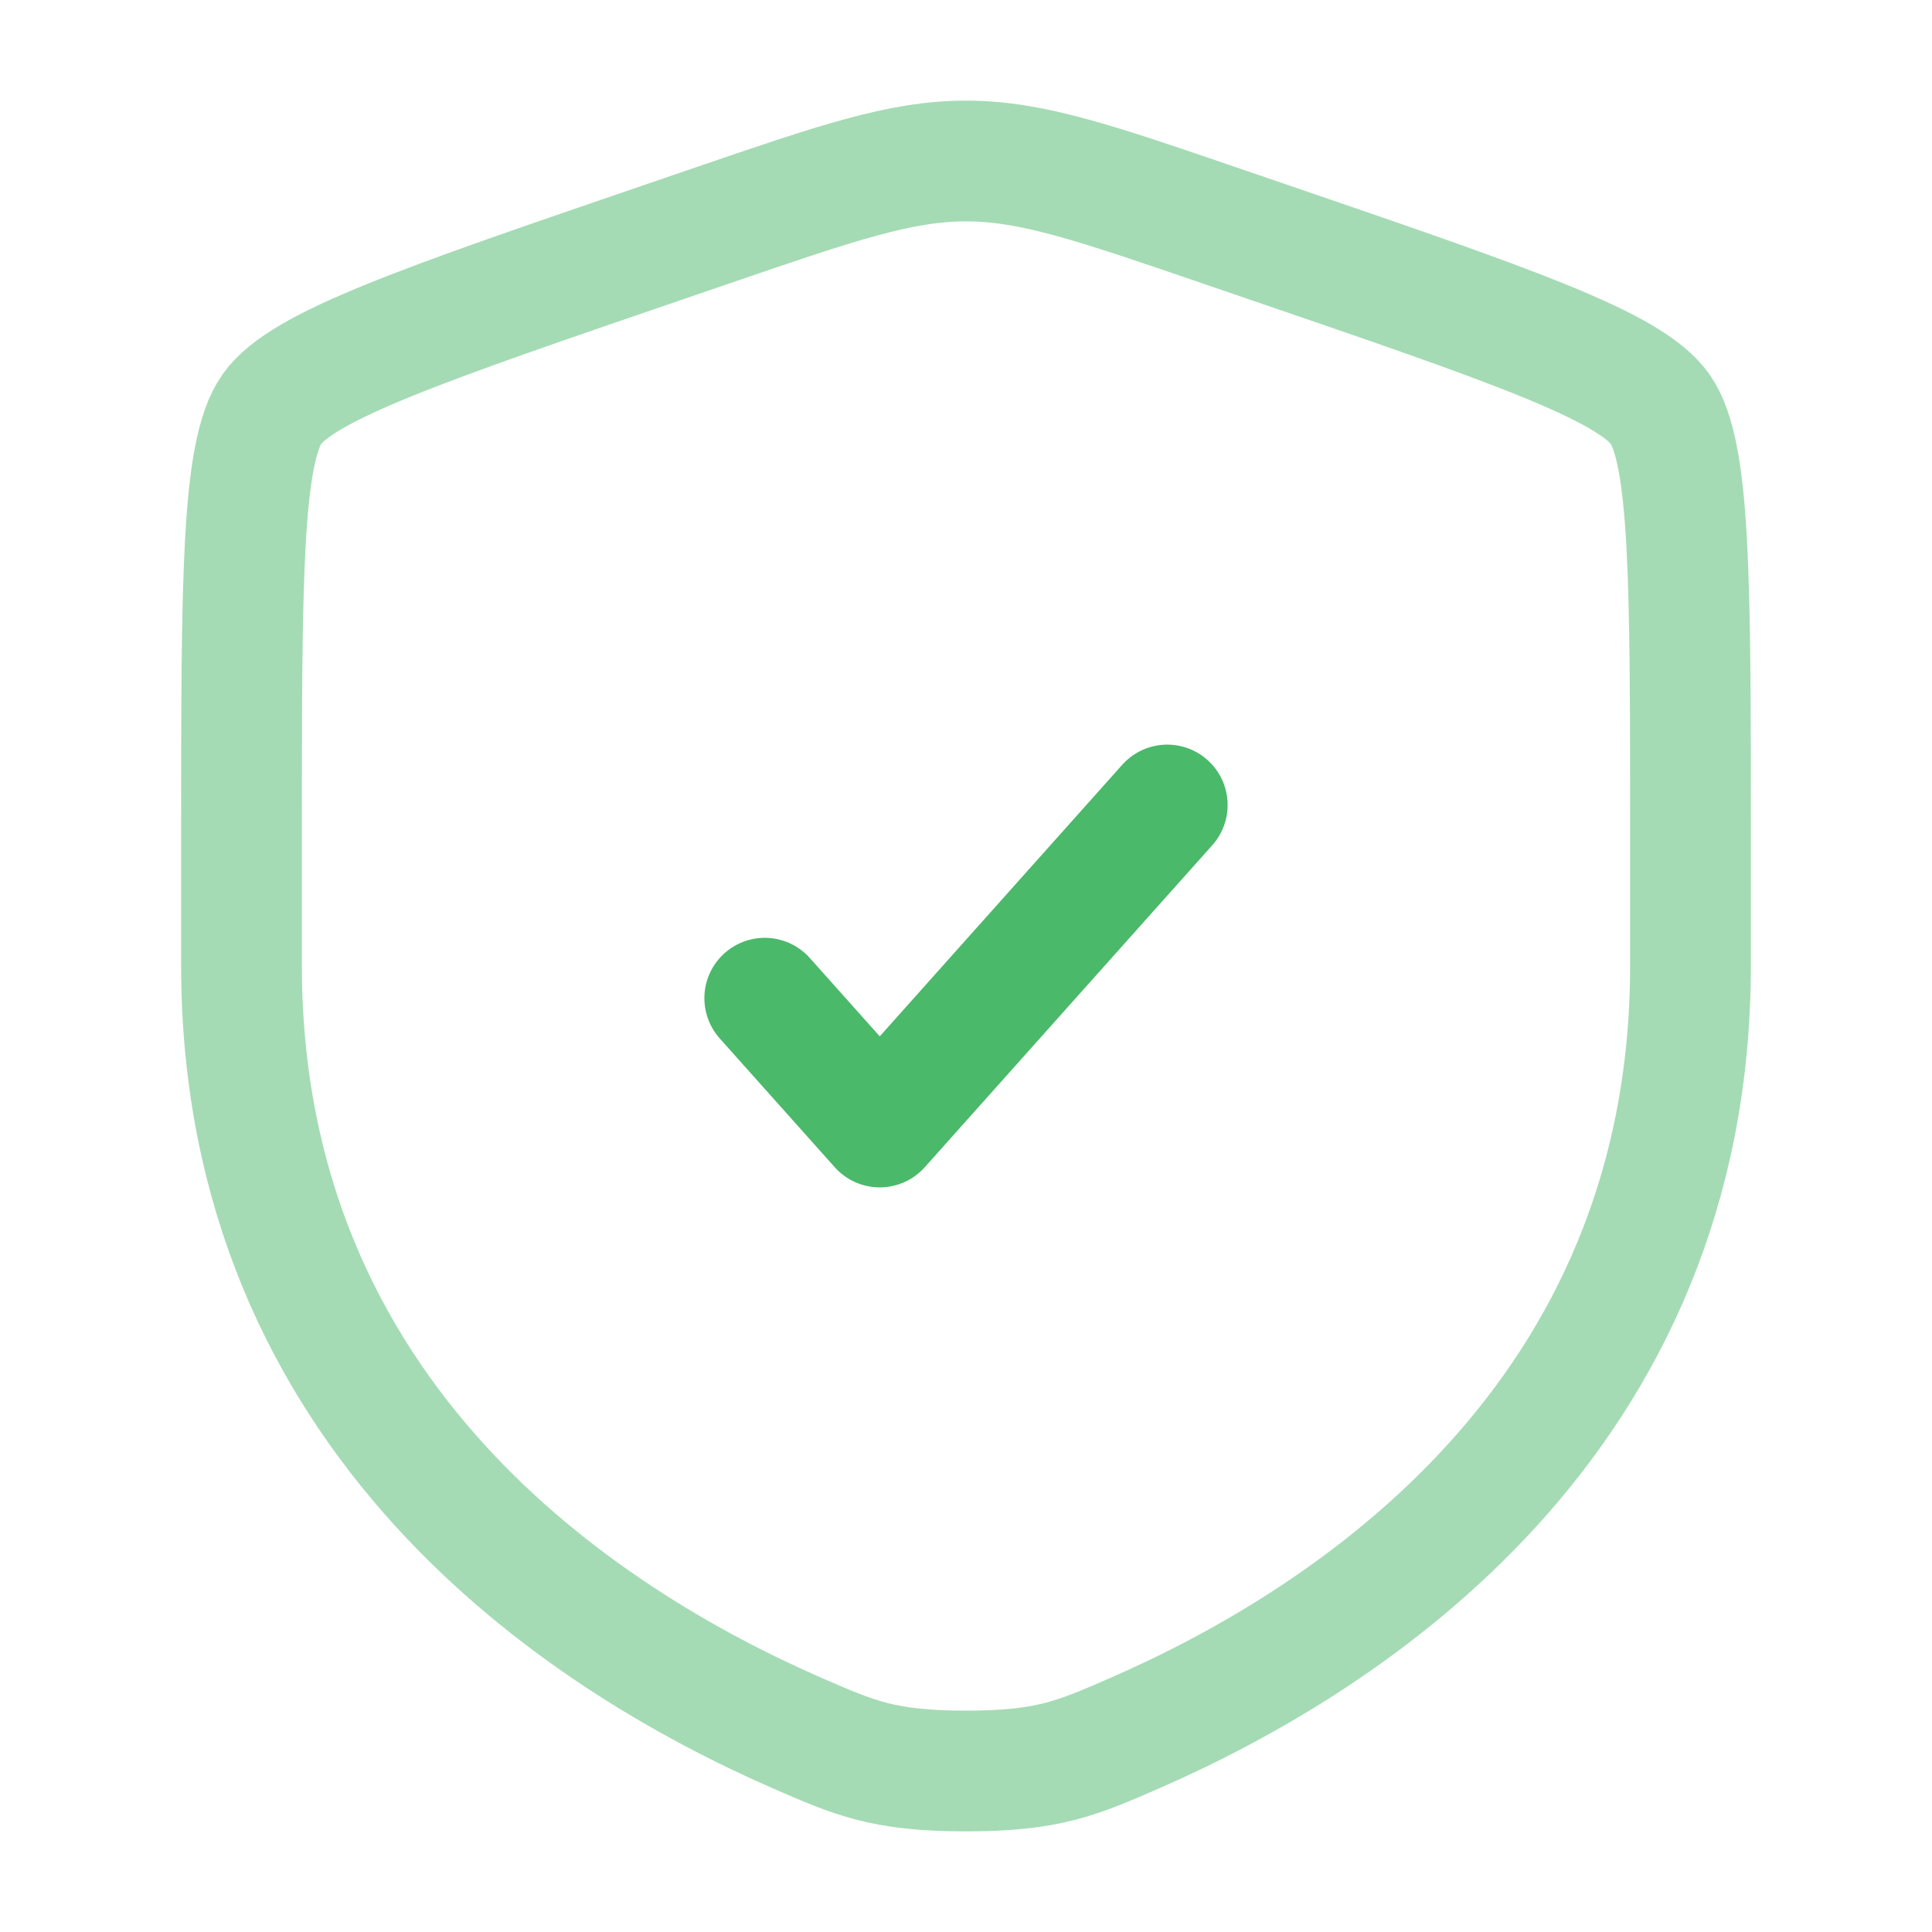 <svg xmlns="http://www.w3.org/2000/svg" width="800" height="800" fill="none"><path stroke="#4AB96A" stroke-width="50" d="M100 347.223c0-106.587 0-159.88 12.584-177.809s62.693-35.082 162.913-69.388l19.094-6.535C346.833 75.608 372.953 66.667 400 66.667s53.167 8.941 105.41 26.824l19.093 6.535c100.22 34.306 150.33 51.459 162.914 69.388S700 240.636 700 347.223v52.49c0 187.934-141.3 279.137-229.953 317.864C446 728.08 433.977 733.333 400 733.333s-46-5.253-70.048-15.756C241.299 678.85 100 587.647 100 399.713z" opacity=".5"/><path stroke="#4AB96A" stroke-linecap="round" stroke-linejoin="round" stroke-width="50" d="m316.667 413.333 47.62 53.334 119.046-133.334"/></svg>